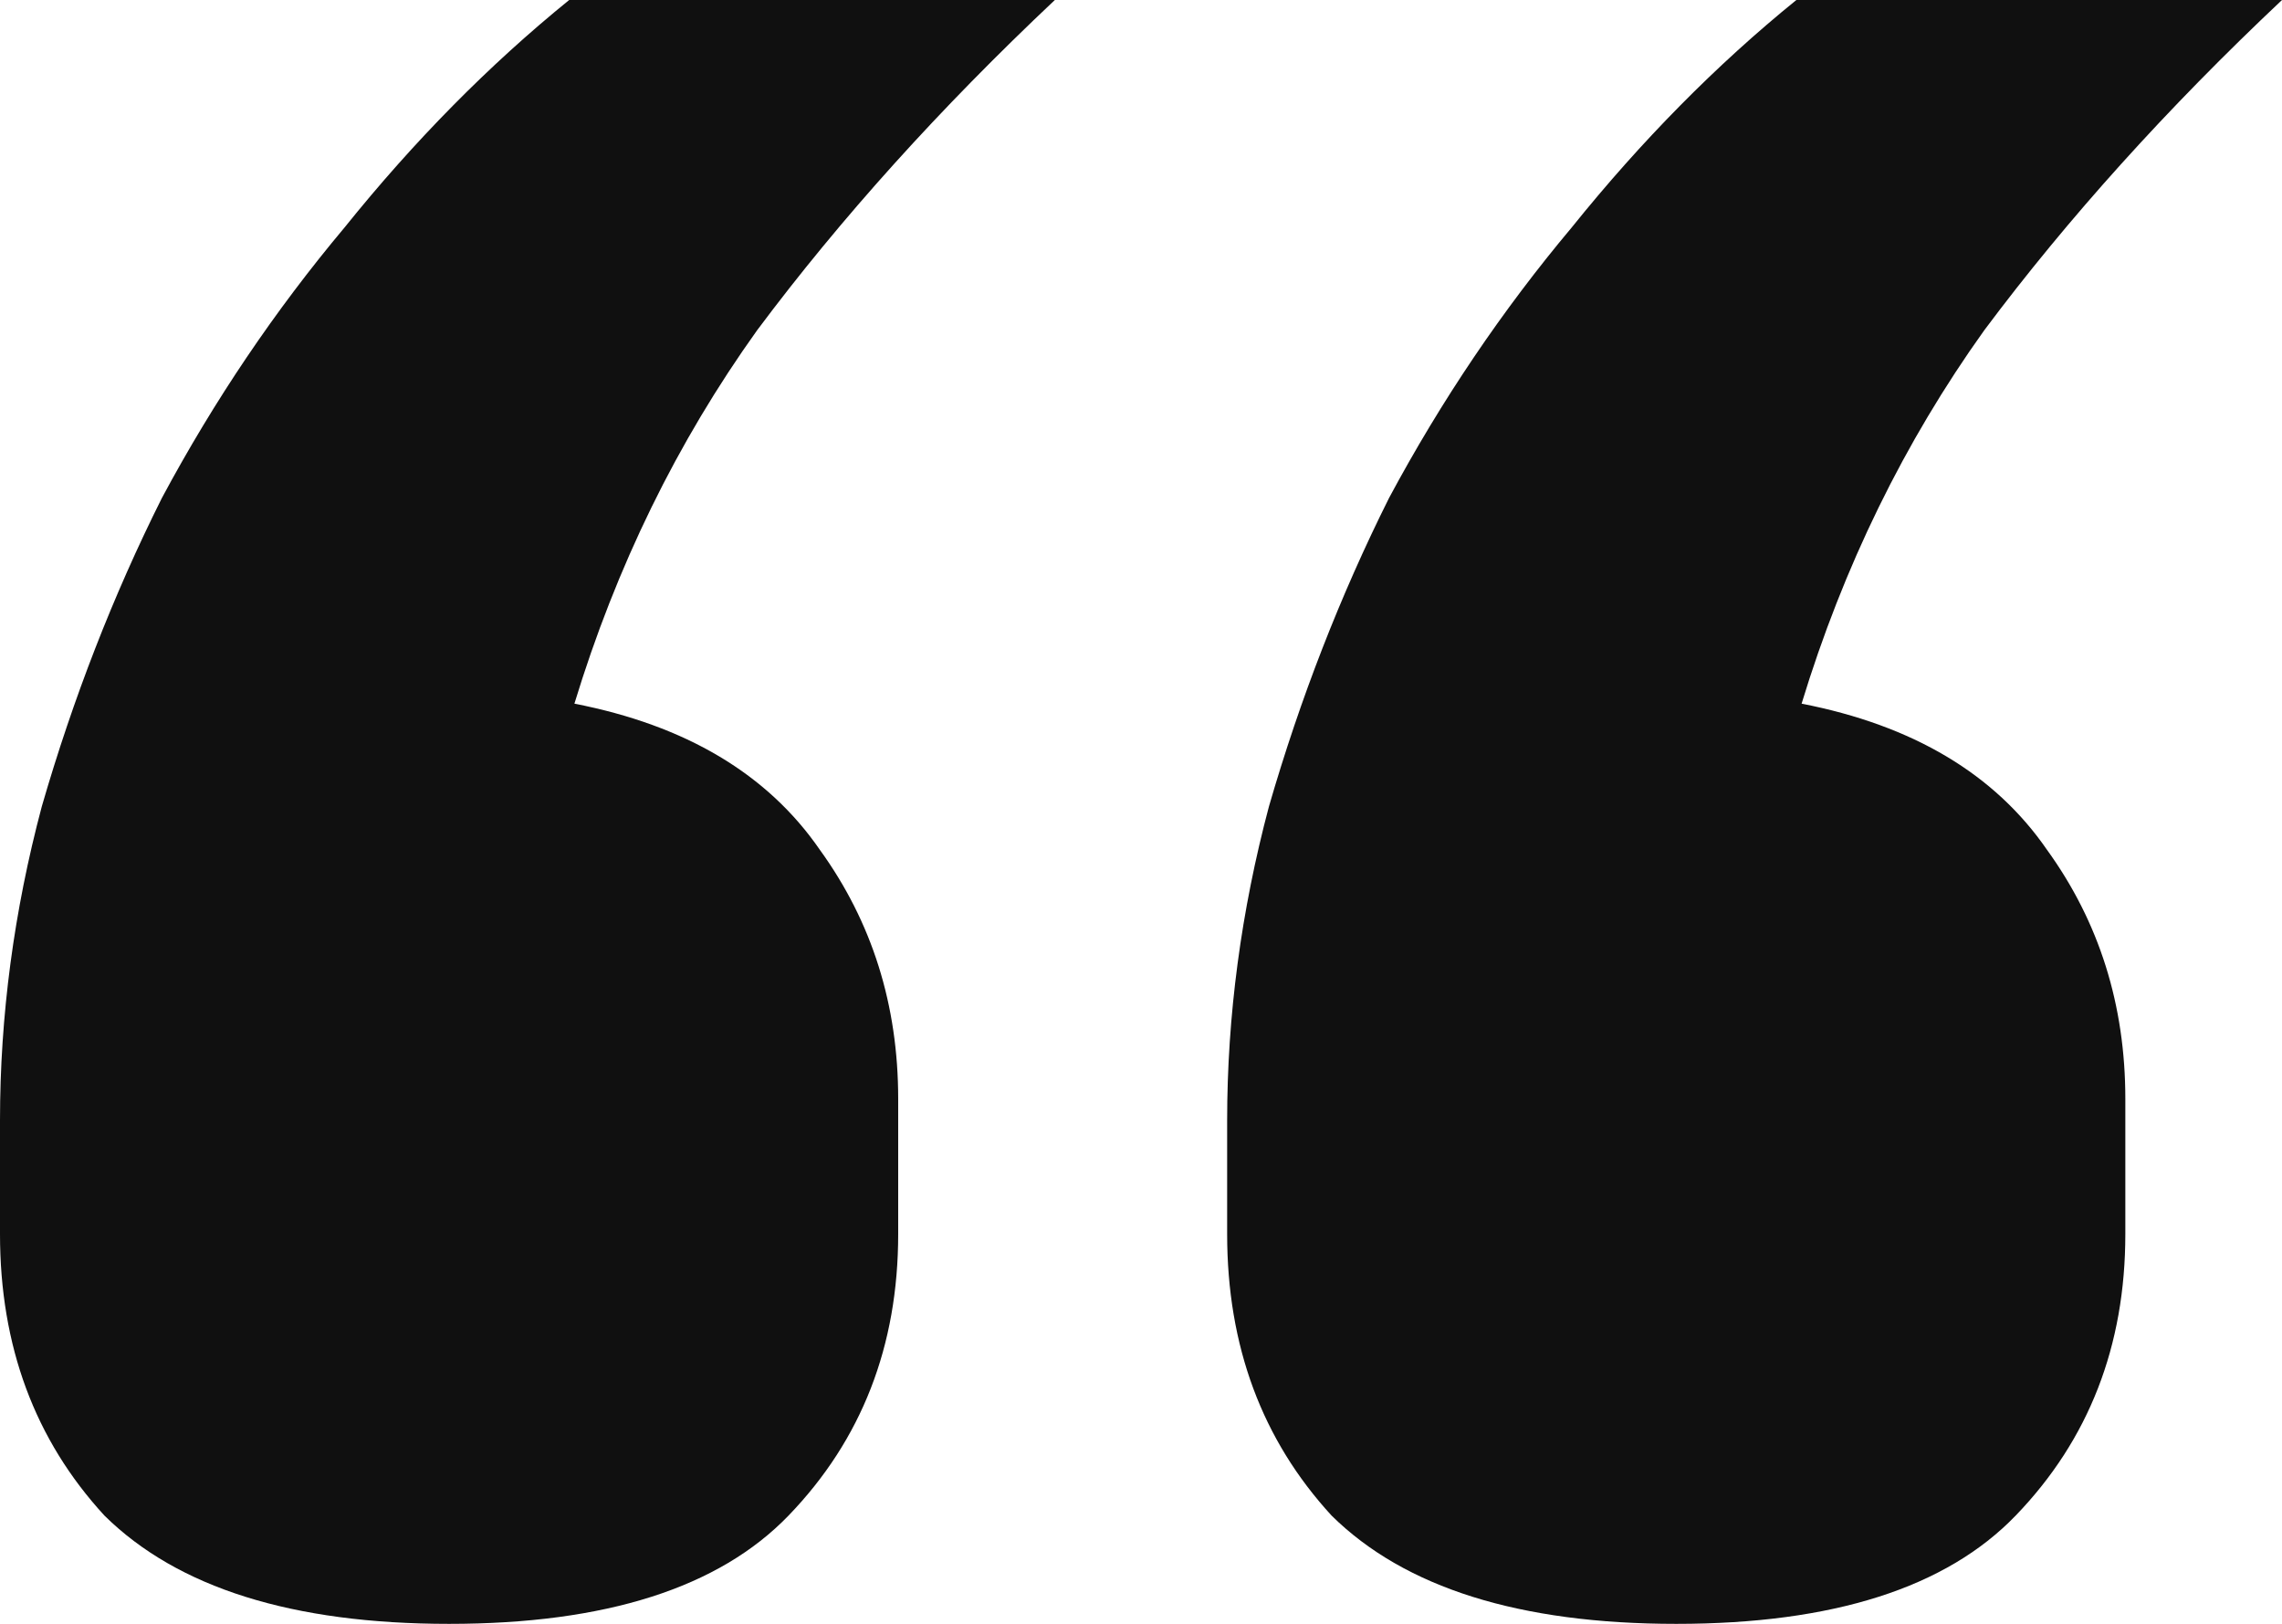 <svg width="52" height="37" viewBox="0 0 52 37" fill="none" xmlns="http://www.w3.org/2000/svg">
<path d="M10.233 37C6.664 37 4.046 36.178 2.38 34.533C0.793 32.807 0 30.669 0 28.12V25.53C0 23.146 0.317 20.761 0.952 18.377C1.666 15.91 2.578 13.567 3.689 11.347C4.879 9.127 6.267 7.071 7.854 5.18C9.44 3.207 11.146 1.48 12.97 0H24.037C21.419 2.467 19.158 4.974 17.254 7.523C15.429 10.072 14.041 12.909 13.089 16.033C15.628 16.527 17.492 17.637 18.682 19.363C19.872 21.008 20.467 22.899 20.467 25.037V28.12C20.467 30.669 19.634 32.807 17.968 34.533C16.381 36.178 13.803 37 10.233 37ZM38.197 37C34.627 37 32.009 36.178 30.343 34.533C28.757 32.807 27.963 30.669 27.963 28.12V25.53C27.963 23.146 28.281 20.761 28.915 18.377C29.629 15.91 30.542 13.567 31.652 11.347C32.842 9.127 34.23 7.071 35.817 5.18C37.404 3.207 39.109 1.48 40.934 0H52C49.382 2.467 47.121 4.974 45.217 7.523C43.393 10.072 42.005 12.909 41.053 16.033C43.591 16.527 45.455 17.637 46.645 19.363C47.835 21.008 48.43 22.899 48.43 25.037V28.12C48.43 30.669 47.597 32.807 45.931 34.533C44.345 36.178 41.767 37 38.197 37Z" fill="#101010"/>
</svg>
